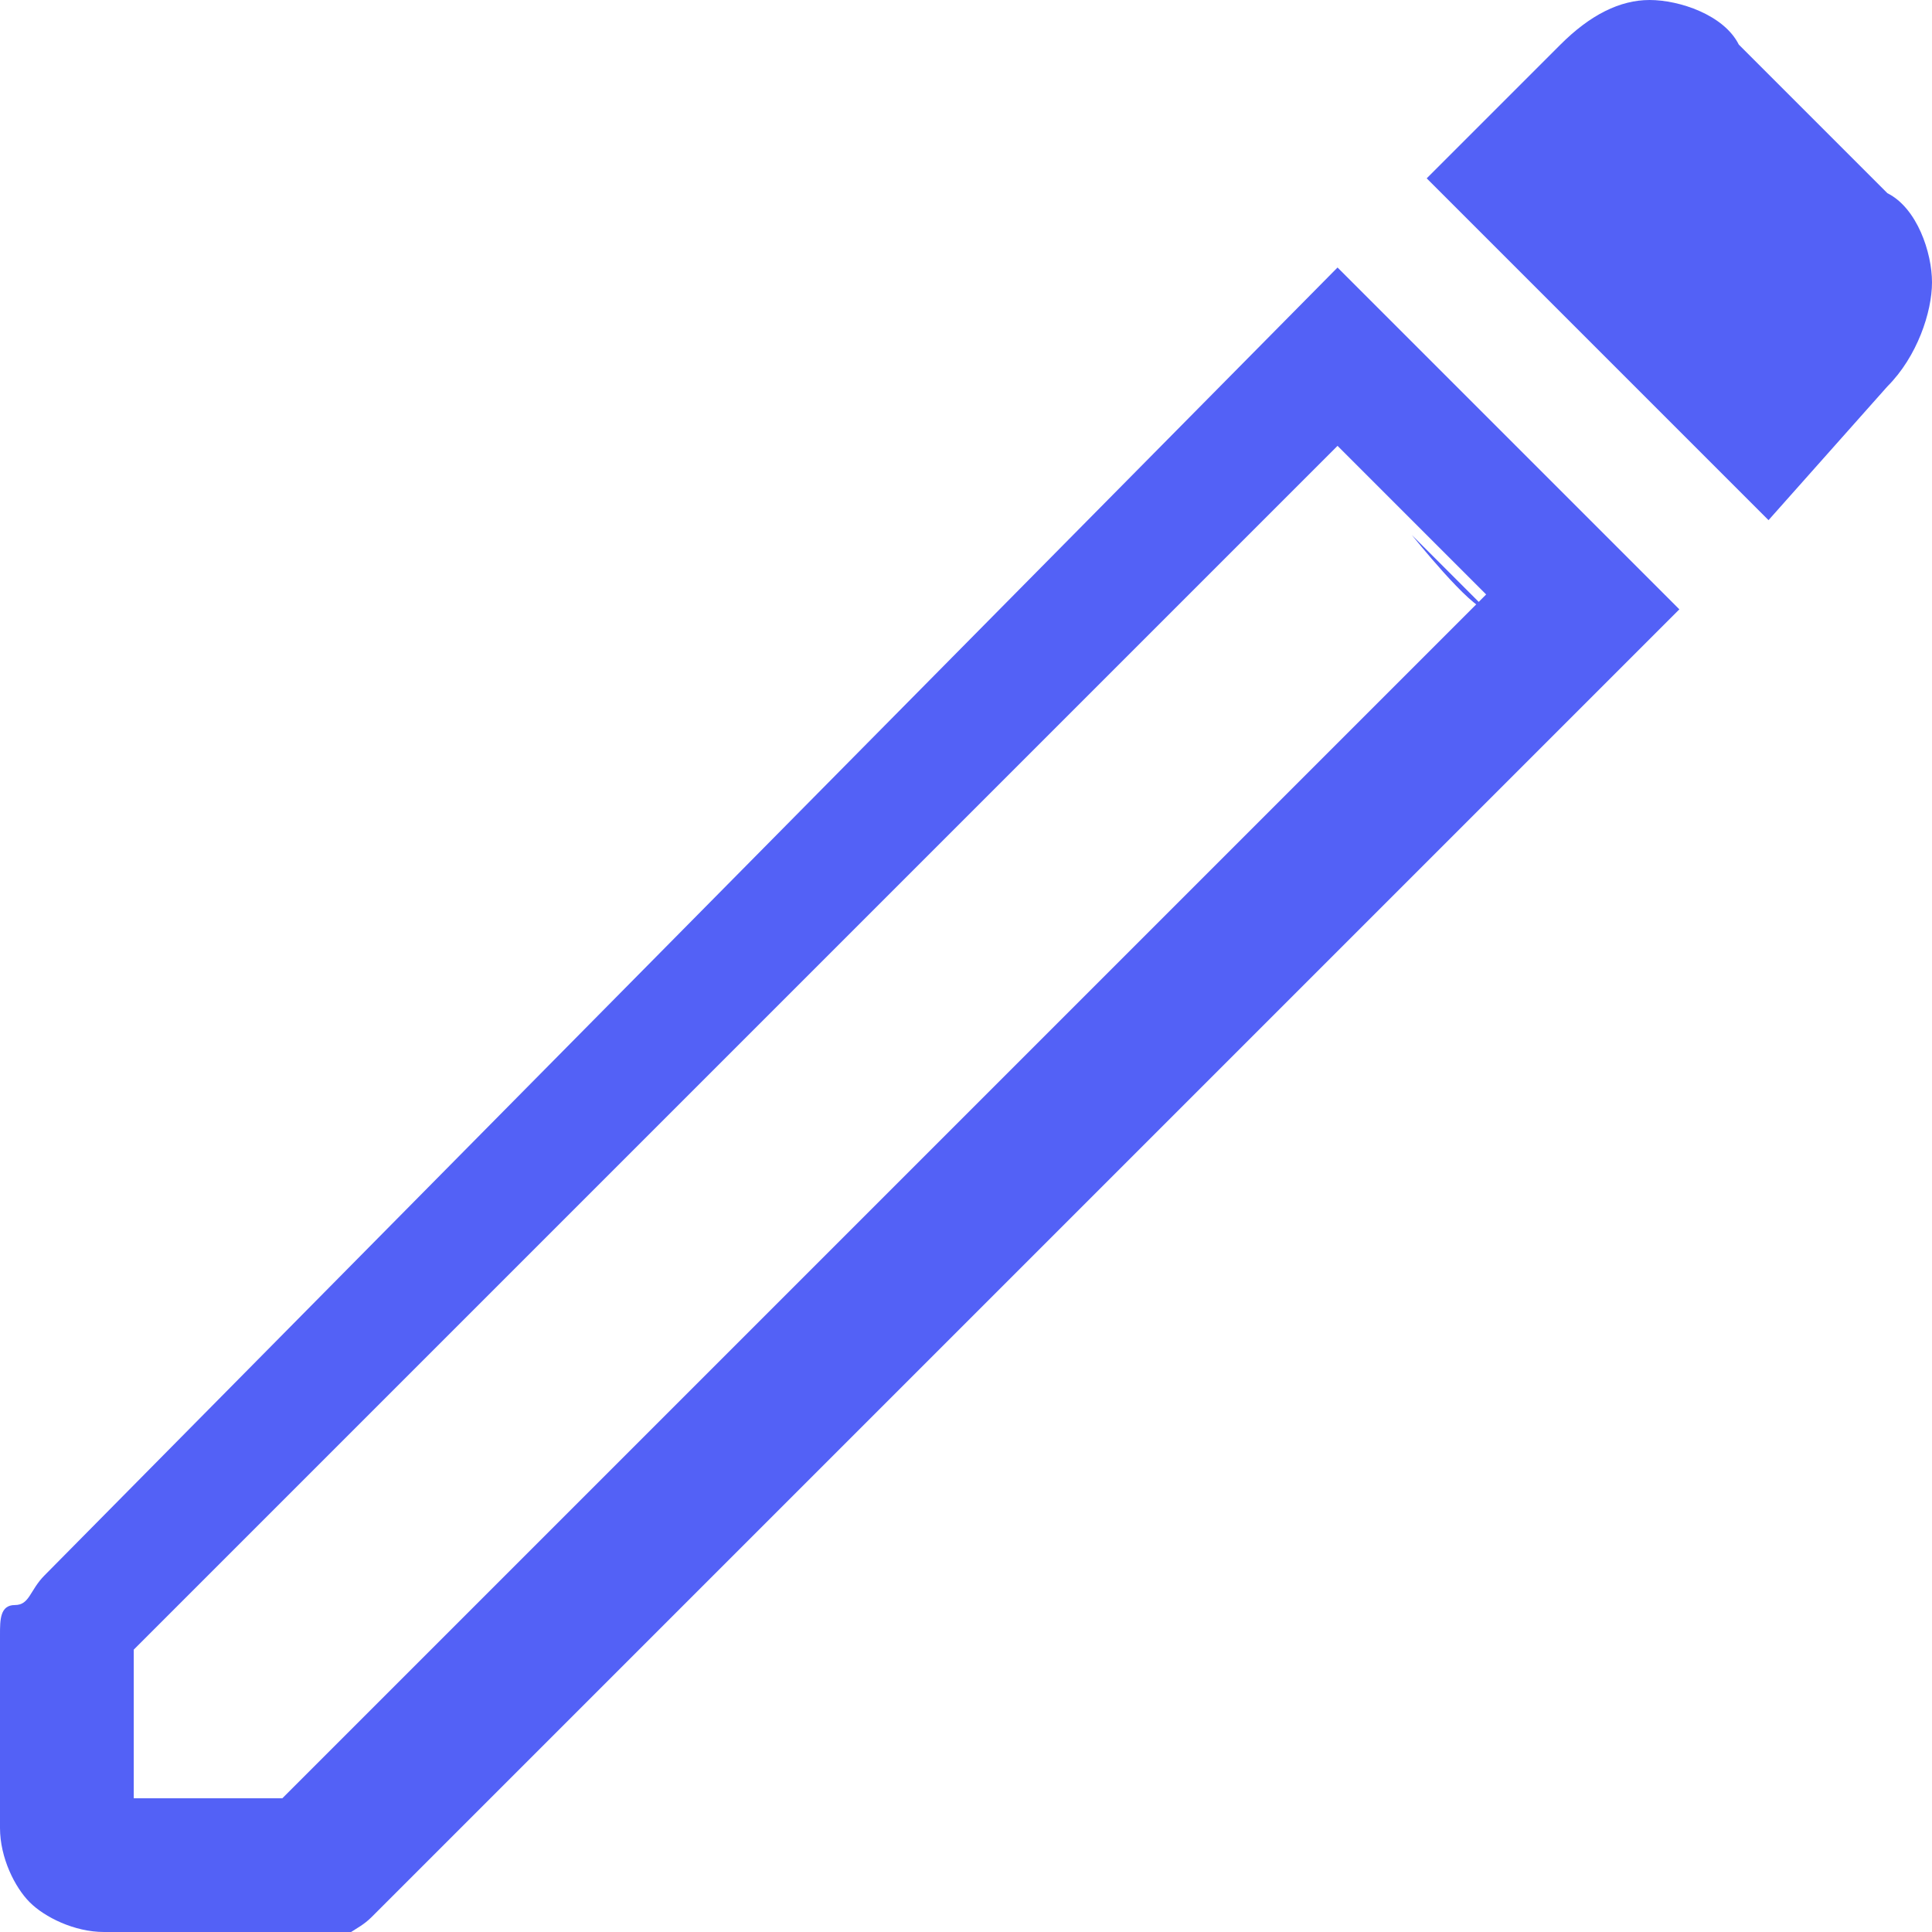 <?xml version="1.0" encoding="utf-8"?>
<!-- Generator: Adobe Illustrator 26.4.1, SVG Export Plug-In . SVG Version: 6.00 Build 0)  -->
<svg version="1.1" id="Layer_2_00000073716491999745761770000014341194669016666537_"
	 xmlns="http://www.w3.org/2000/svg" xmlns:xlink="http://www.w3.org/1999/xlink" x="0px" y="0px" viewBox="0 0 13 13"
	 style="enable-background:new 0 0 13 13;" xml:space="preserve">
<style type="text/css">
	.st0{fill:#5361F6;}
</style>
<g id="Layer_1-2">
	<path class="st0" d="M0.9,12.1h1l8.1-8.1l-1-1l-8.1,8.1V12.1z M11.9,3.5L9.6,1.2l0.9-0.9C10.7,0.1,10.9,0,11.1,0s0.5,0.1,0.6,0.3
		l1,1C12.9,1.4,13,1.7,13,1.9s-0.1,0.5-0.3,0.7L11.9,3.5L11.9,3.5z M0.7,13c-0.2,0-0.4-0.1-0.5-0.2S0,12.5,0,12.3V11
		c0-0.1,0-0.2,0.1-0.2s0.1-0.1,0.2-0.2L9,1.8l2.3,2.3l-8.8,8.8c-0.1,0.1-0.2,0.1-0.2,0.2C2.2,13,2.1,13,2,13L0.7,13L0.7,13z
		 M9.5,3.6L9,3.1l1,1C9.9,4.1,9.5,3.6,9.5,3.6z"/>
</g>
</svg>
